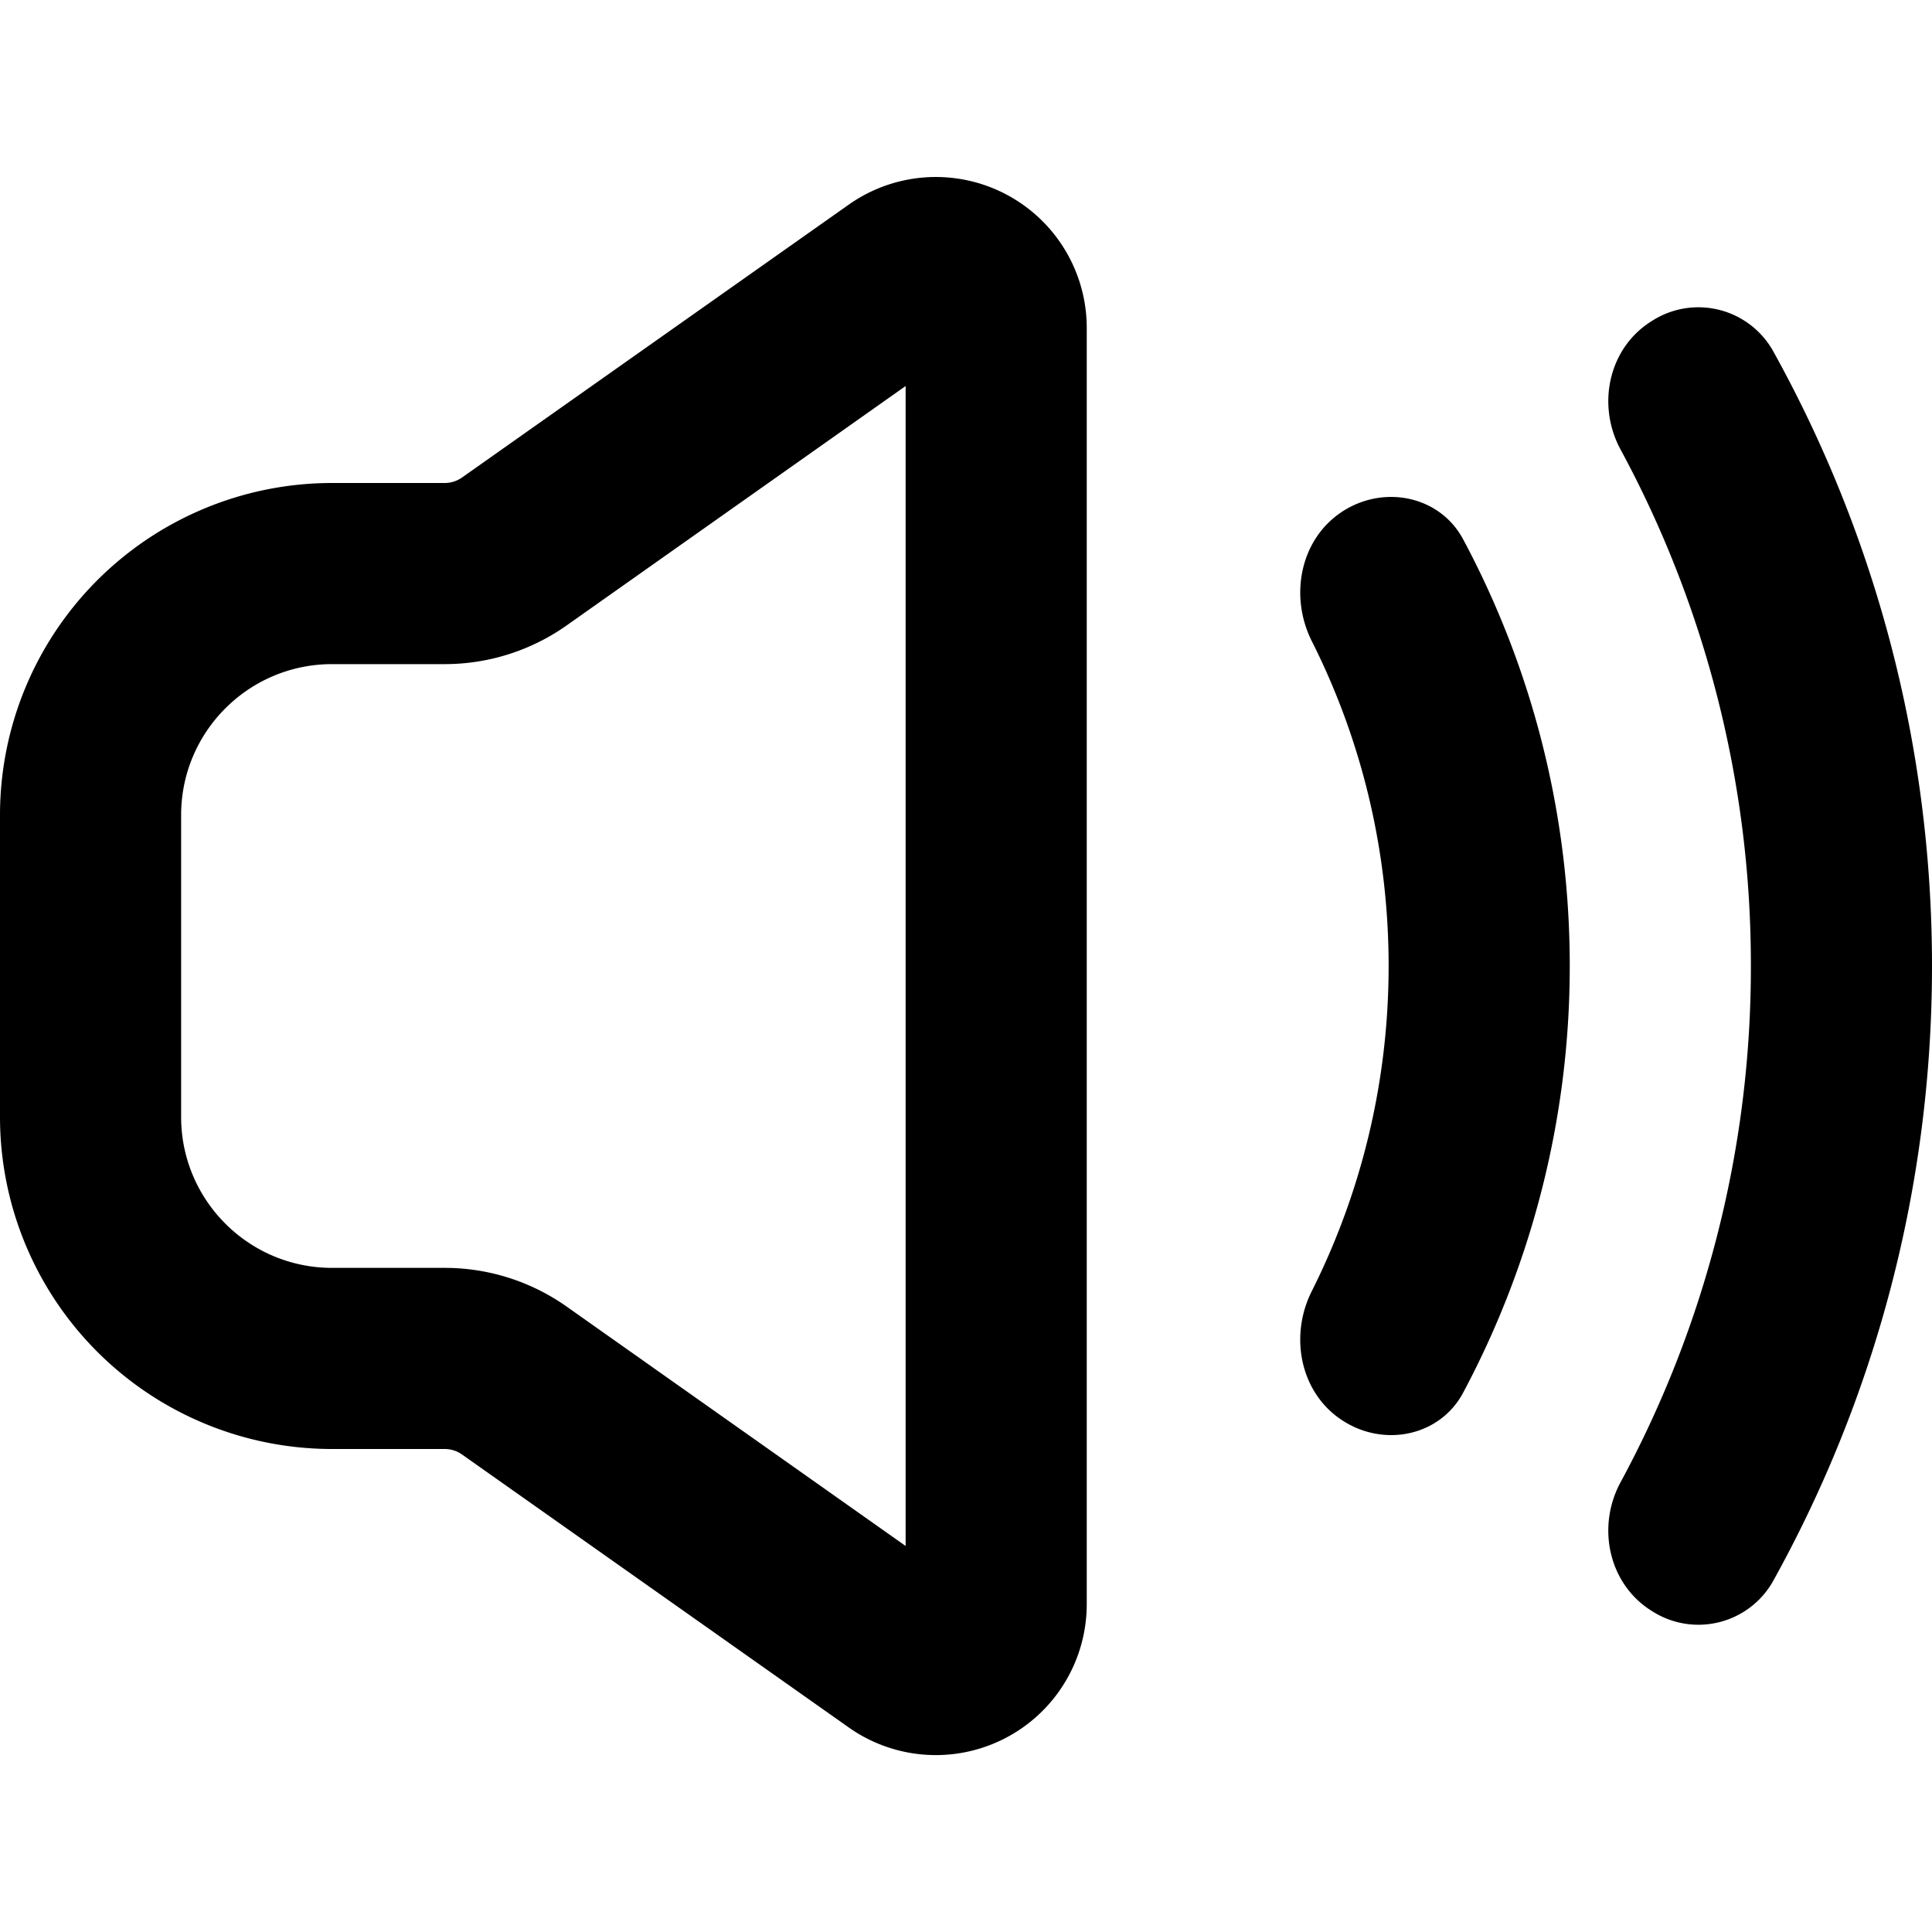 <svg xmlns="http://www.w3.org/2000/svg" fill="currentColor" class="vi" viewBox="0 0 16 16"><path d="M9 2.715a1.25 1.25 0 0 0-1.97-1.021l-3.203 2.26A.25.25 0 0 1 3.683 4H2.75A2.75 2.75 0 0 0 0 6.75v2.5A2.75 2.75 0 0 0 2.75 12h.933a.25.25 0 0 1 .144.046l3.202 2.26A1.25 1.25 0 0 0 9 13.285zM4.692 5.18 7.5 3.197v9.606L4.692 10.82a1.75 1.75 0 0 0-1.01-.32H2.75c-.69 0-1.25-.56-1.25-1.25v-2.5c0-.69.56-1.25 1.25-1.25h.933a1.75 1.75 0 0 0 1.009-.32m8.728 7.097c-.2.371-.097.845.262 1.066a.71.71 0 0 0 .998-.242C15.52 11.59 16 9.85 16 8s-.48-3.59-1.32-5.1a.71.71 0 0 0-.998-.243c-.36.221-.462.695-.261 1.066A8.96 8.96 0 0 1 14.5 8a8.96 8.96 0 0 1-1.08 4.277m-1.303-7.811c-.19-.354-.641-.451-.984-.24-.362.223-.46.702-.27 1.082.408.81.637 1.724.637 2.692s-.23 1.883-.636 2.692c-.192.38-.093.86.27 1.082.342.211.793.115.983-.24A7.5 7.5 0 0 0 13 8c0-1.278-.32-2.481-.883-3.534"/></svg>